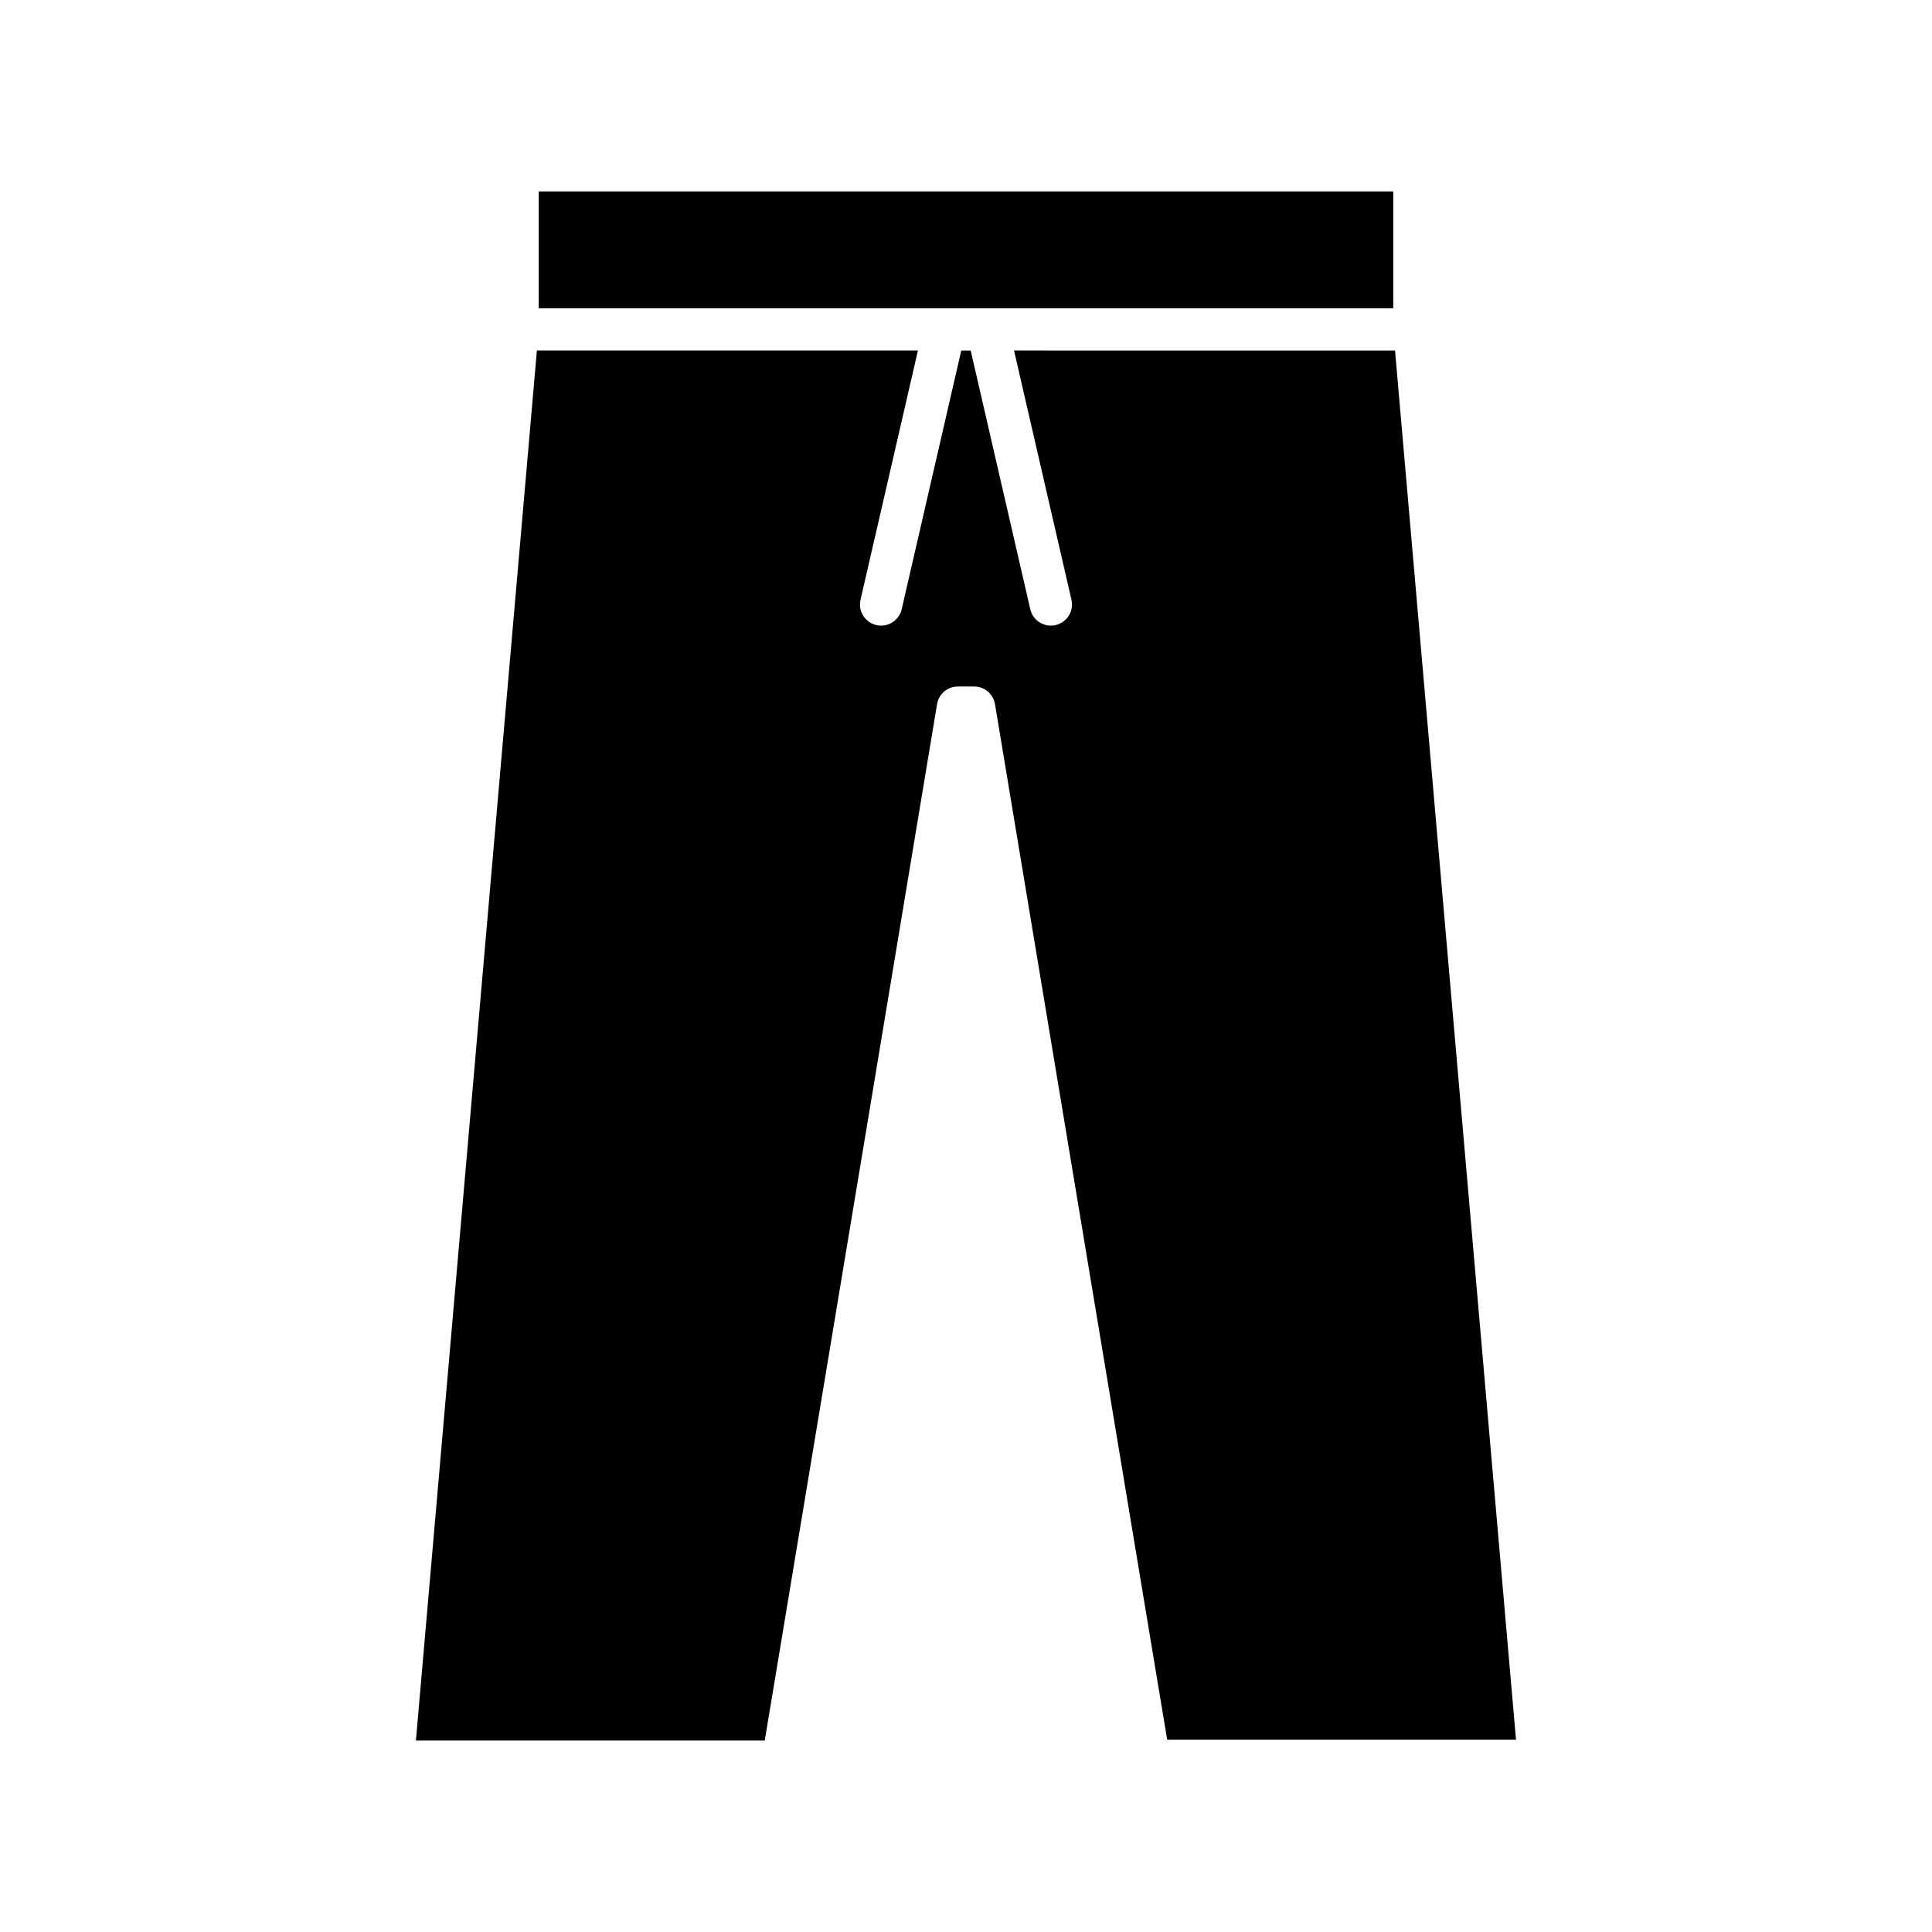 <?xml version="1.0" encoding="UTF-8"?>
<!-- Uploaded to: ICON Repo, www.iconrepo.com, Generator: ICON Repo Mixer Tools -->
<svg fill="#000000" width="800px" height="800px" version="1.1" viewBox="144 144 512 512" xmlns="http://www.w3.org/2000/svg">
 <g>
  <path d="m286.77 194.73h226.46v30.965h-226.46z"/>
  <path d="m412.73 236.89 15.215 66.047c0.695 3.012-1.188 6.019-4.199 6.715-0.422 0.098-0.848 0.141-1.262 0.141-2.547 0-4.856-1.75-5.449-4.34l-15.793-68.562h-2.492l-15.793 68.562c-0.594 2.59-2.902 4.34-5.449 4.34-0.414 0-0.844-0.043-1.262-0.141-3.012-0.695-4.894-3.703-4.199-6.715l15.215-66.047h-100.98l-32.059 368.38h92.441l45.668-274.66c0.449-2.699 2.781-4.68 5.519-4.68h4.312c2.738 0 5.074 1.98 5.523 4.68l45.629 274.42h92.441l-32.055-368.13z"/>
 </g>
</svg>